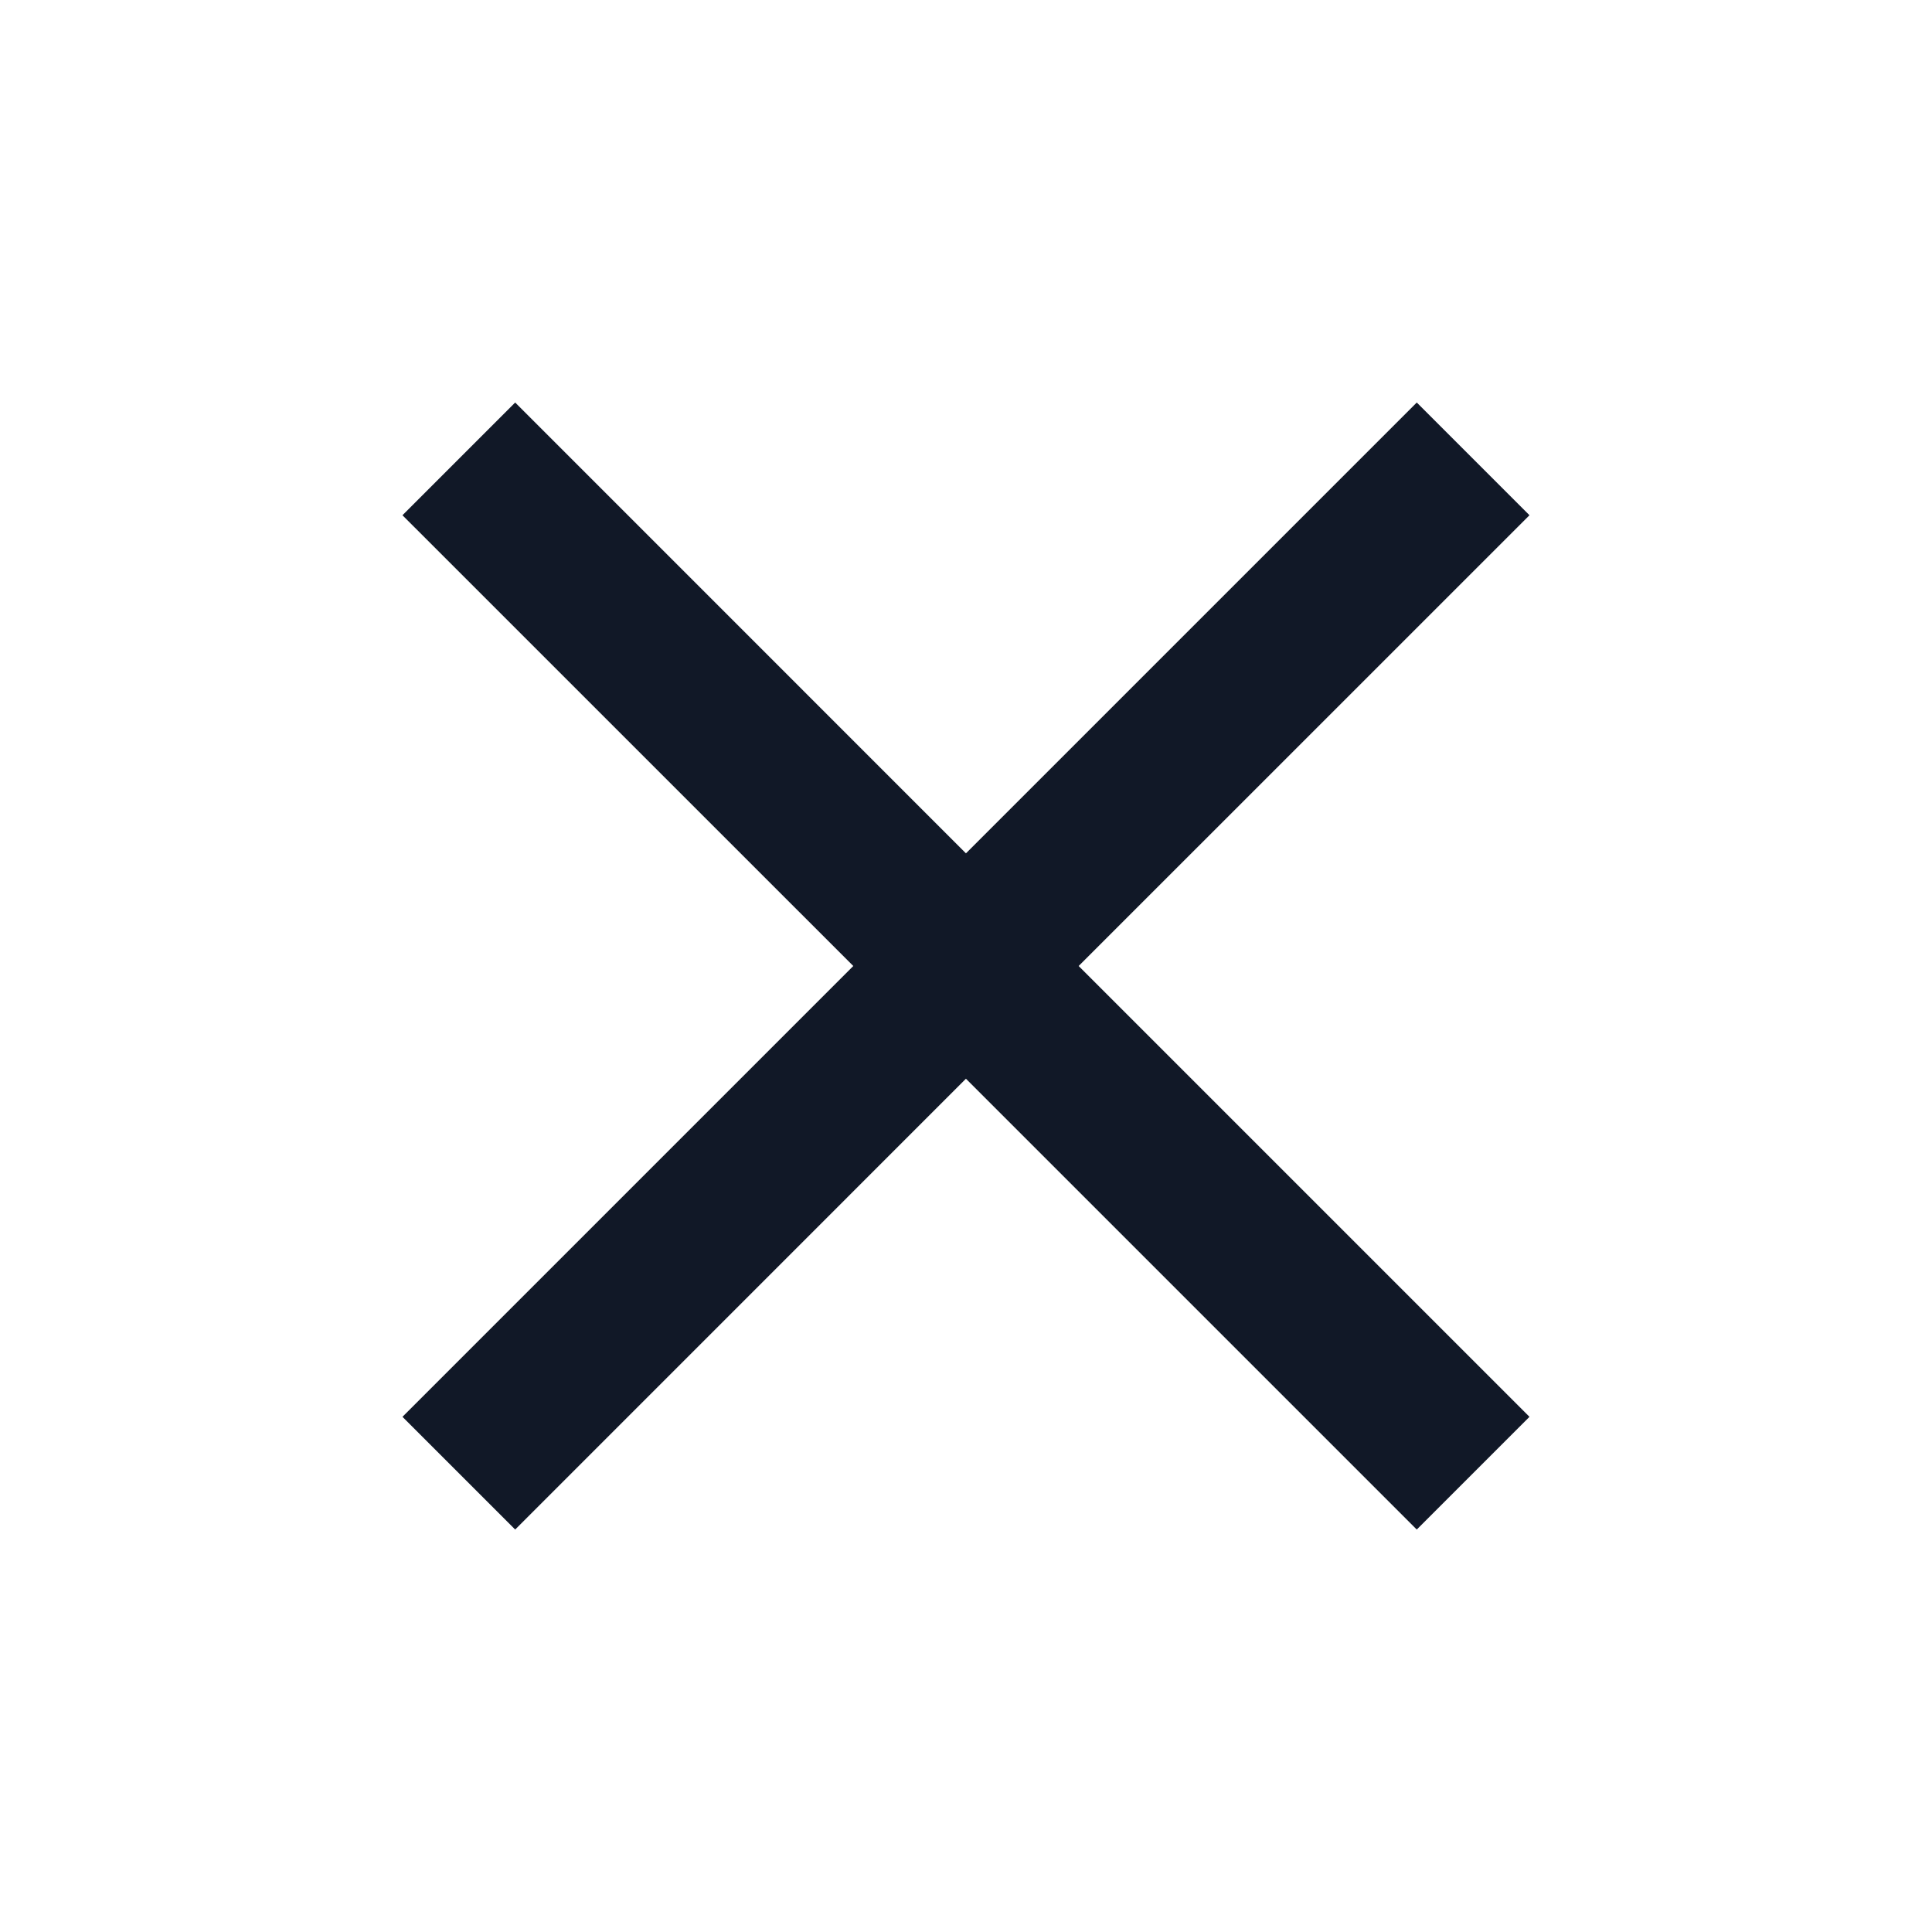 <svg width="32" height="32" viewBox="0 0 32 32" fill="none" xmlns="http://www.w3.org/2000/svg">
<path d="M8.533 25.334L6.666 23.467L14.133 16L6.666 8.534L8.533 6.667L15.999 14.134L23.466 6.667L25.333 8.534L17.866 16L25.333 23.467L23.466 25.334L15.999 17.867L8.533 25.334Z" fill="#111827"/>
</svg>
